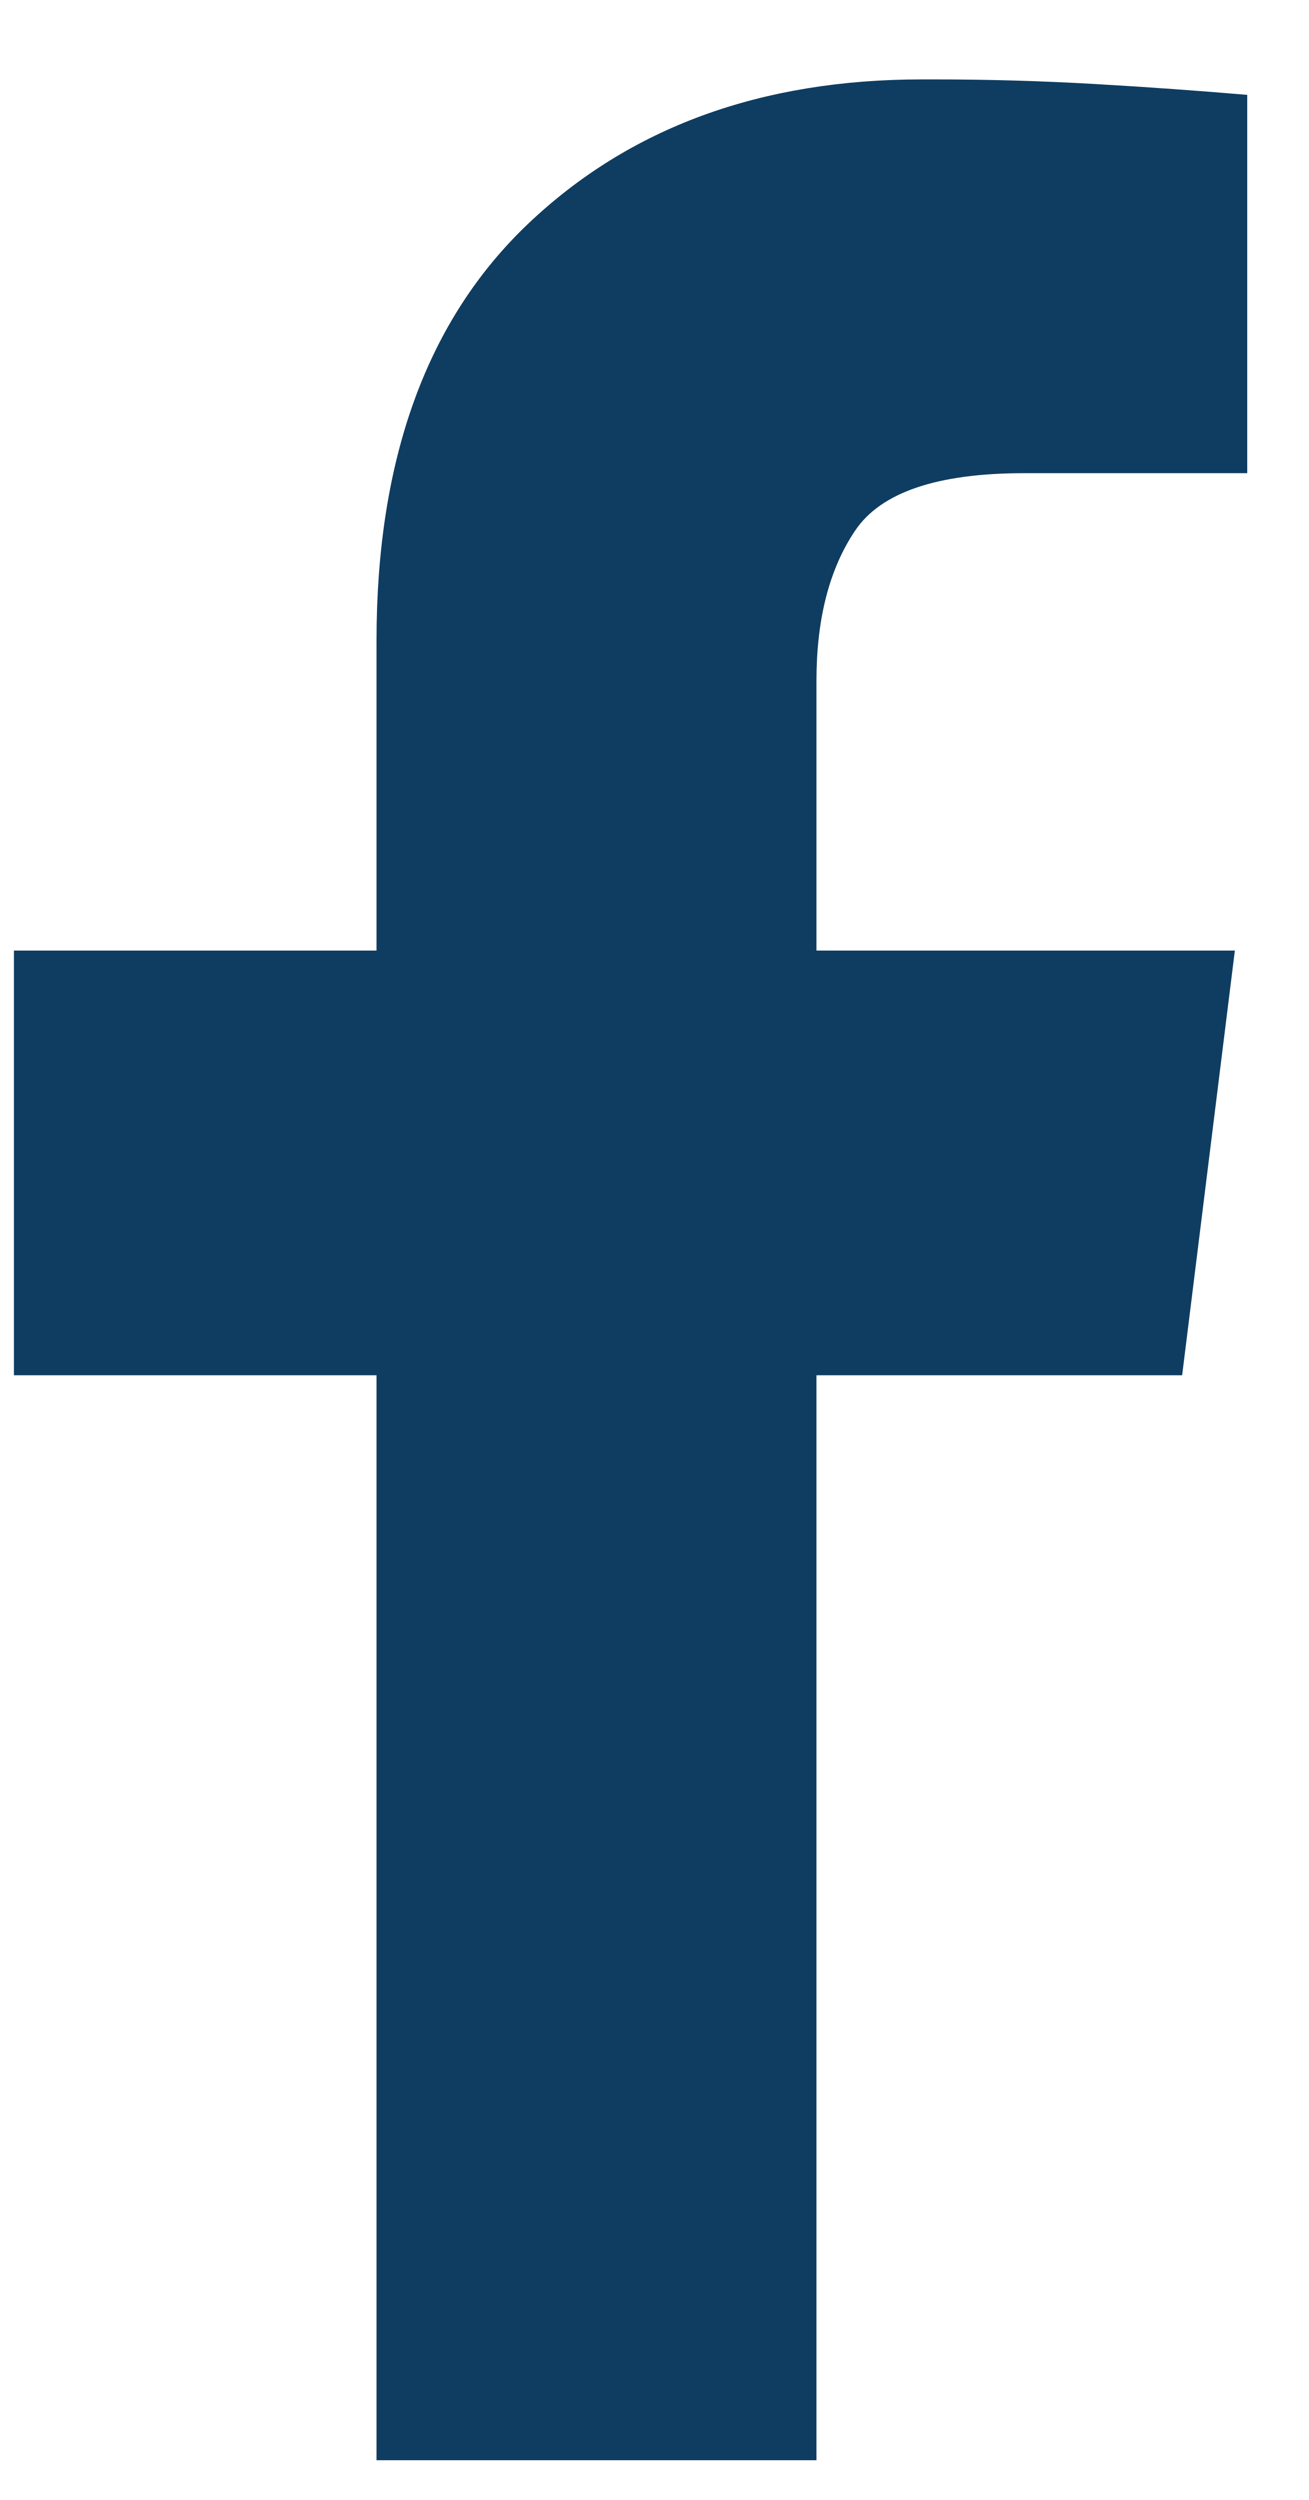 <?xml version="1.0" encoding="UTF-8"?> <svg xmlns="http://www.w3.org/2000/svg" width="11" height="21" viewBox="0 0 11 21" fill="none"><path d="M6.861 20.667V11.553H9.934L10.377 7.985H6.861V5.719C6.861 5.198 6.97 4.777 7.187 4.456C7.404 4.135 7.877 3.975 8.606 3.975H10.481V0.797C10.082 0.763 9.657 0.732 9.205 0.706C8.754 0.68 8.302 0.667 7.851 0.667C7.834 0.667 7.816 0.667 7.799 0.667C7.782 0.667 7.764 0.667 7.747 0.667C6.393 0.667 5.29 1.071 4.44 1.878C3.589 2.685 3.164 3.853 3.164 5.381V7.985H0.117V11.553H3.164V20.667H6.861Z" fill="#0F3D61"></path></svg> 